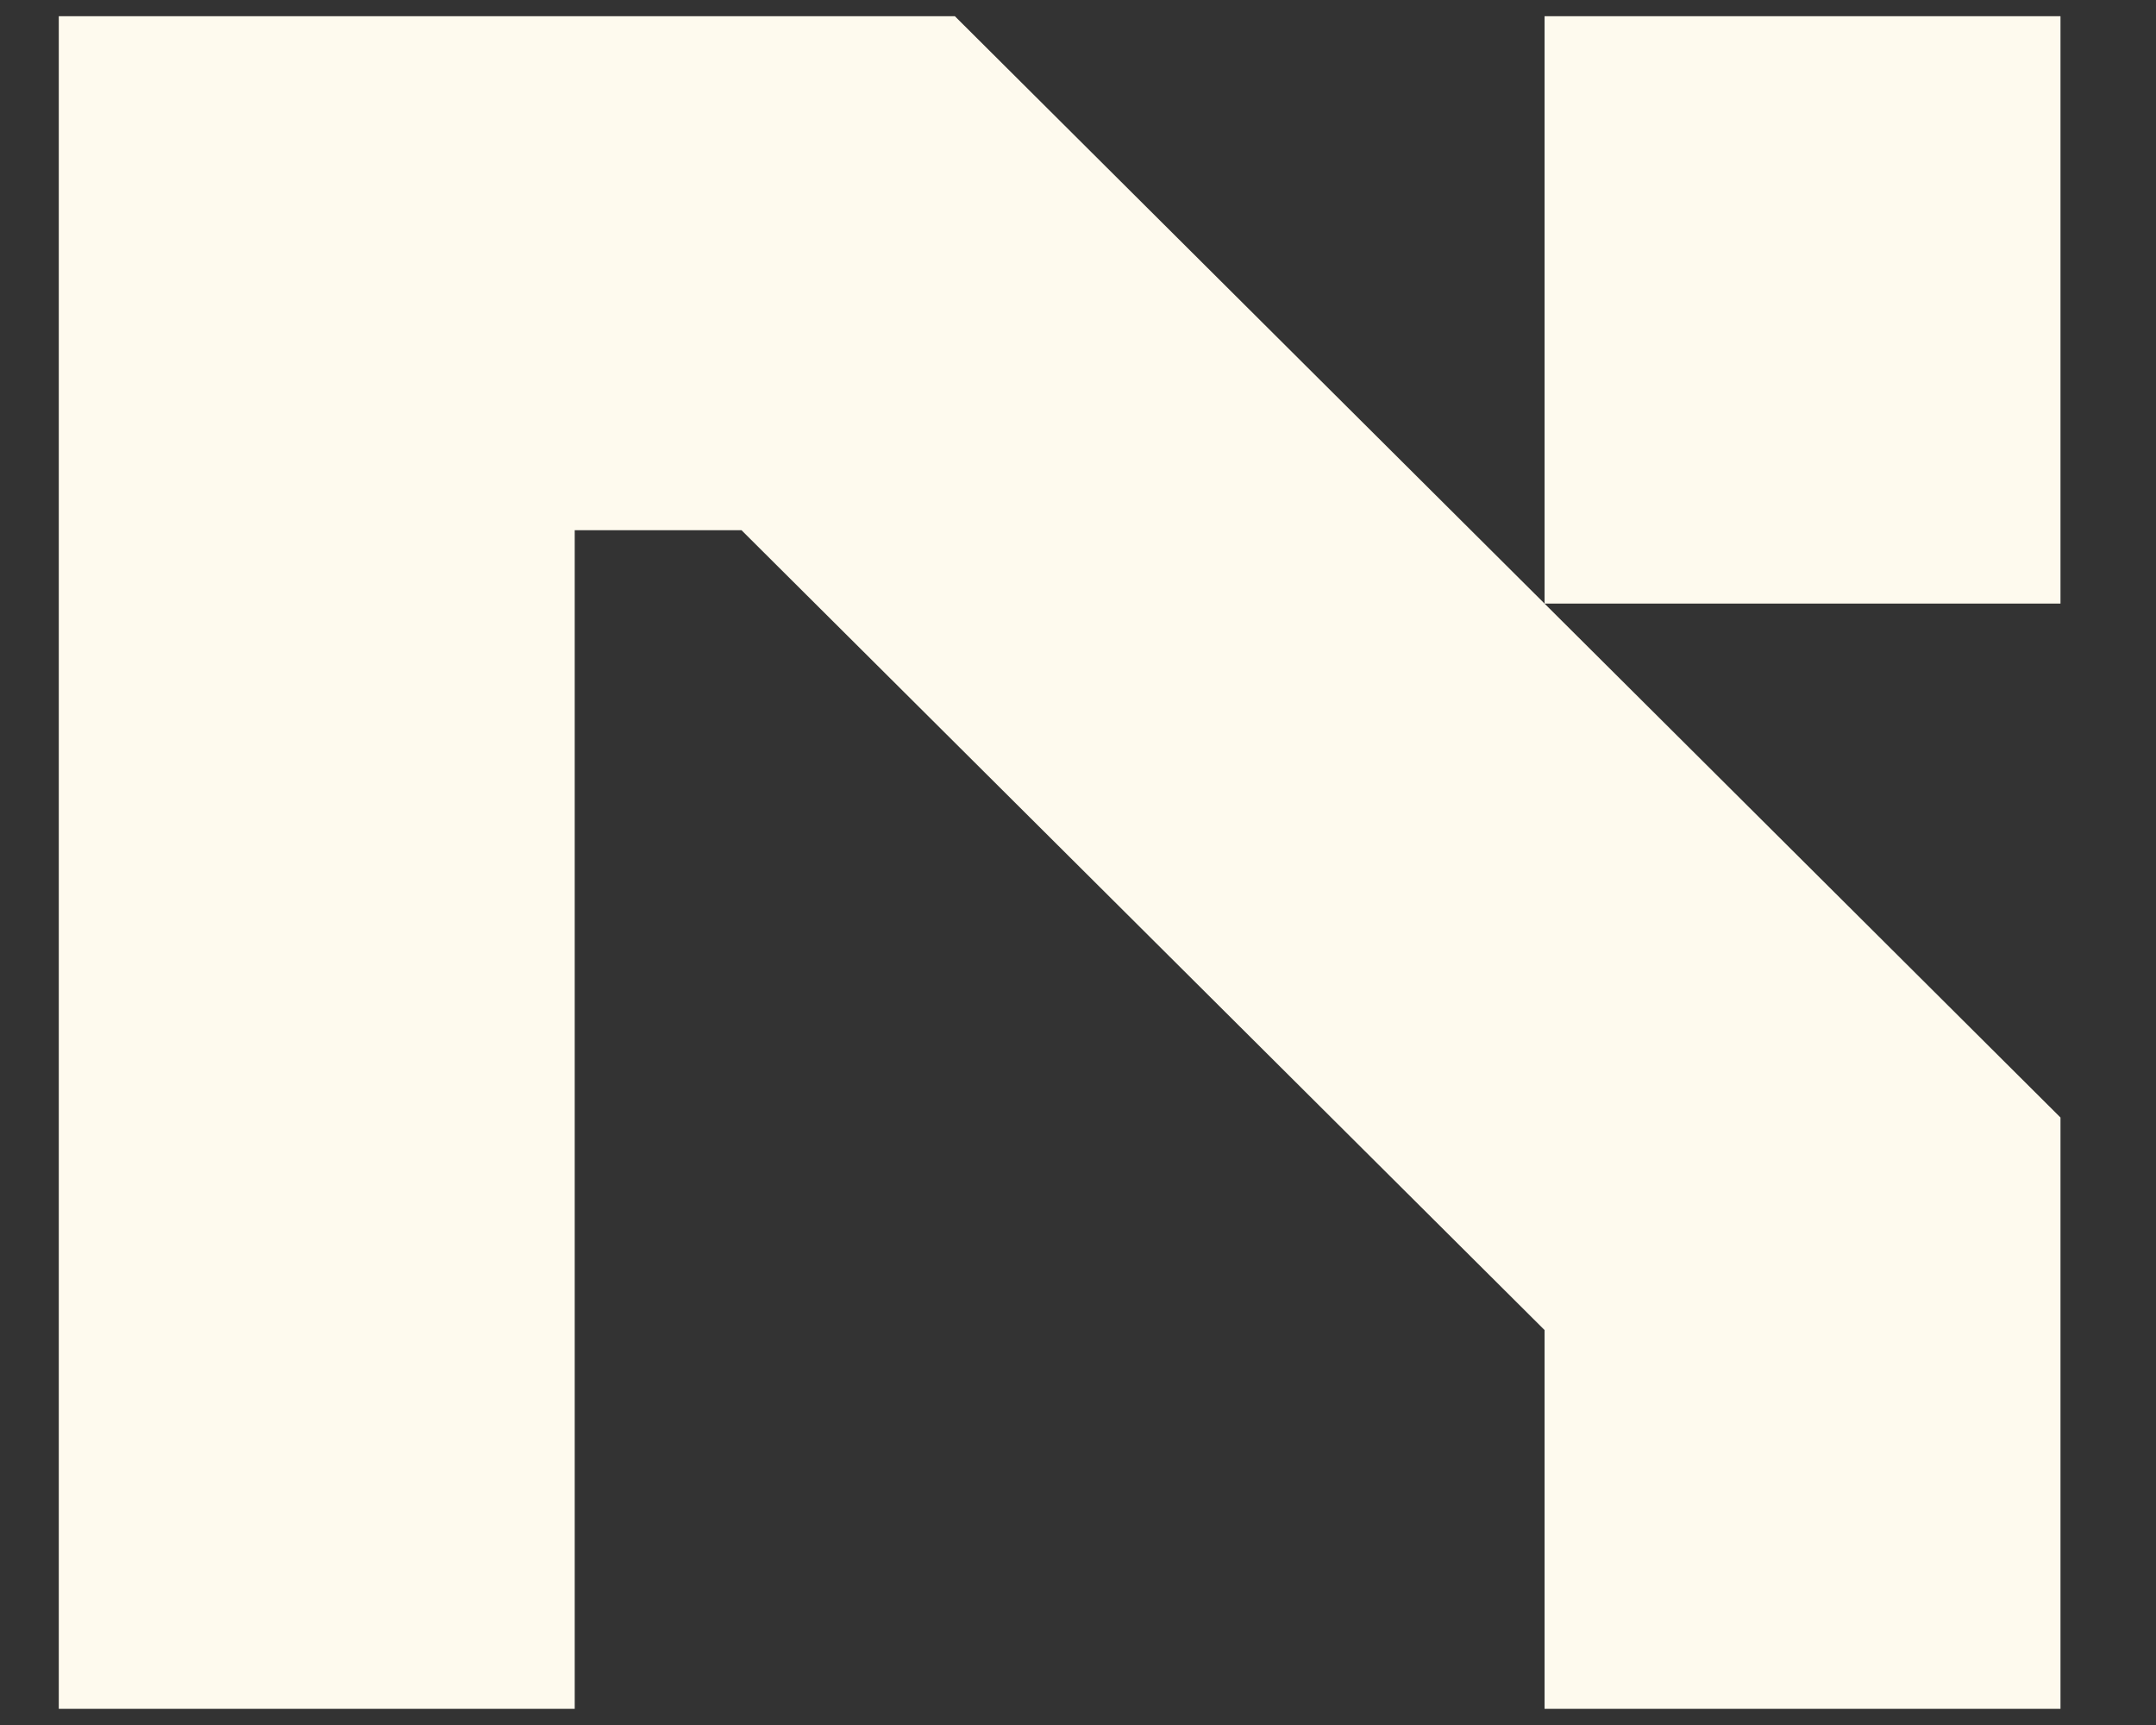 <svg width="30" height="24" viewBox="0 0 30 24" fill="none" xmlns="http://www.w3.org/2000/svg">
<rect x="0" y="0" width="30" height="24" fill="#333333" stroke="none"/>
<g clip-path="url(#clip0_1_113)">
<path d="M13.287 0.226L28.671 15.548V23.774H21.492V18.505L10.318 7.377H7.997V23.774H0.818V0.226H13.287ZM21.492 8.398V0.226H28.671V8.398H21.492Z" fill="#FEFAEE"/>
</g>
<defs>
<clipPath id="clip0_1_113">
<rect width="28.364" height="24" fill="white" transform="translate(0.818)"/>
</clipPath>
</defs>
</svg>
